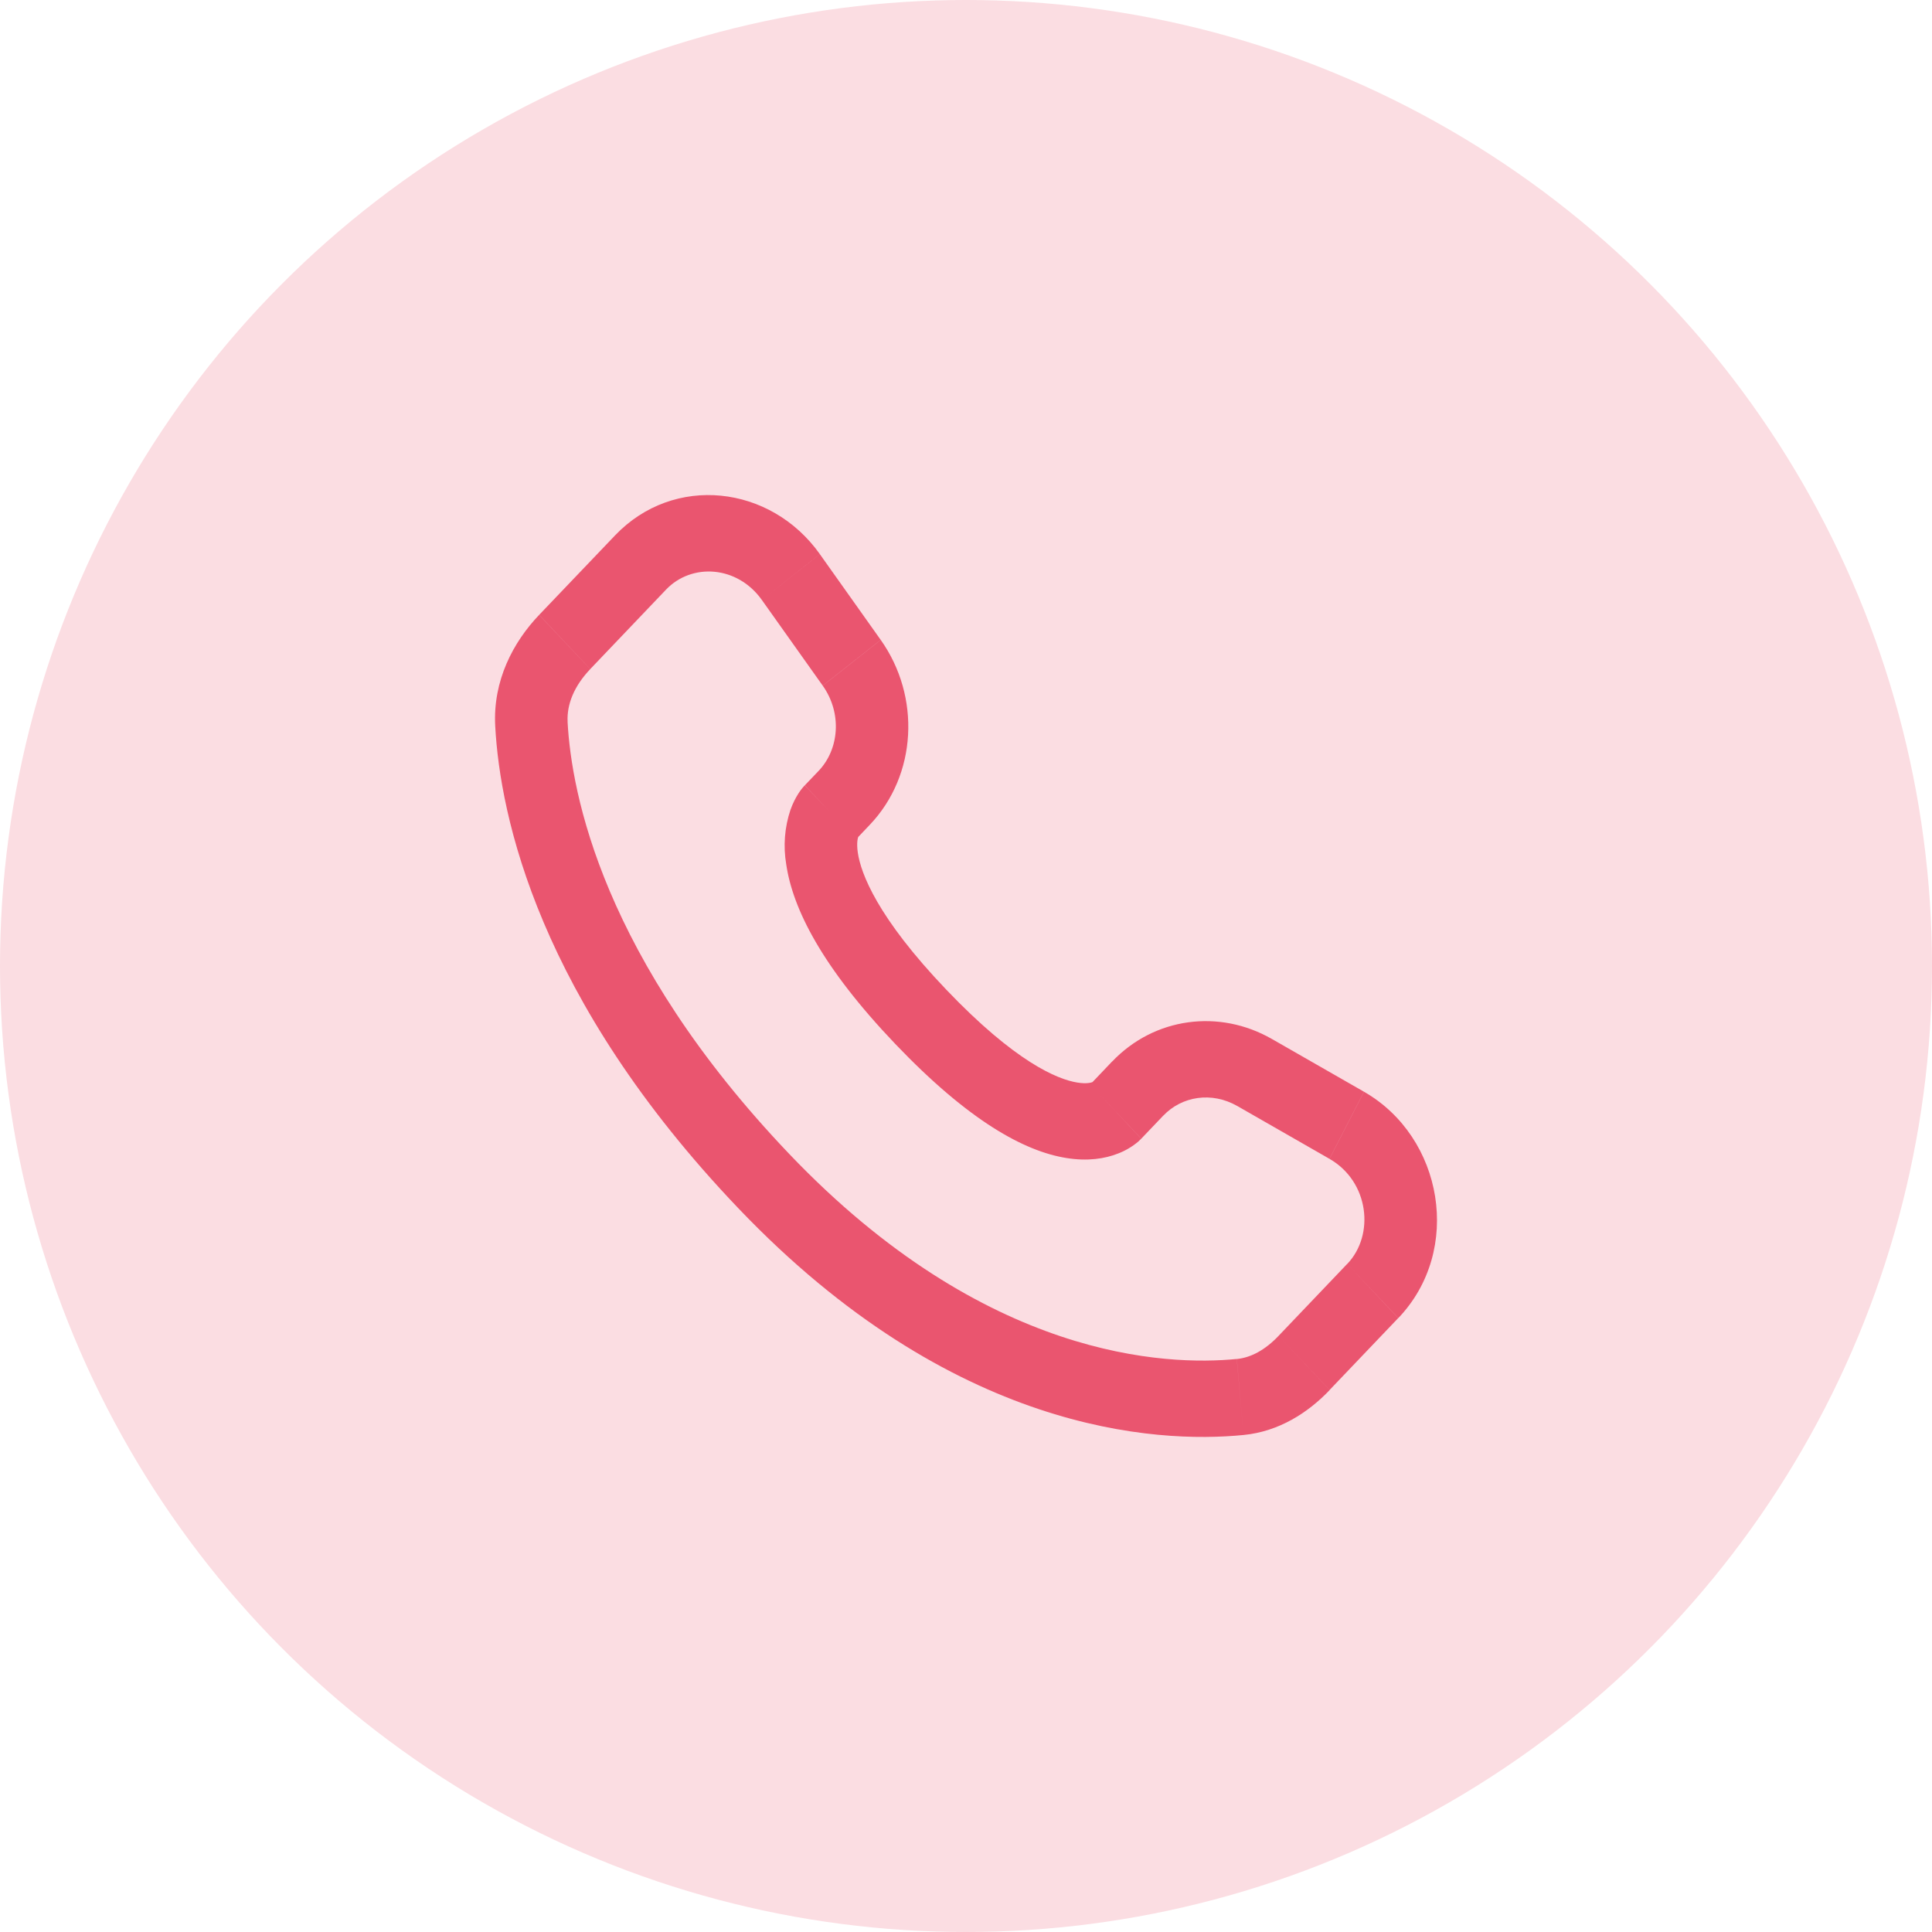 <?xml version="1.0" encoding="UTF-8"?> <svg xmlns="http://www.w3.org/2000/svg" width="40" height="40" viewBox="0 0 40 40" fill="none"><circle cx="20" cy="20" r="20" fill="#FBDDE2"></circle><path d="M23.629 23.575L24.085 23.097L23.026 21.976L22.572 22.453L23.629 23.575ZM25.614 22.897L27.525 23.992L28.24 22.603L26.33 21.509L25.614 22.897ZM27.892 26.168L26.472 27.657L27.529 28.777L28.949 27.289L27.892 26.168ZM25.606 28.136C24.156 28.279 20.406 28.151 16.344 23.895L15.286 25.015C19.718 29.661 23.937 29.889 25.746 29.71L25.606 28.136ZM16.344 23.895C12.473 19.837 11.831 16.425 11.751 14.944L10.253 15.033C10.353 16.897 11.148 20.679 15.286 25.015L16.344 23.895ZM17.719 17.381L18.006 17.079L16.95 15.959L16.663 16.259L17.719 17.381ZM18.234 13.248L16.974 11.473L15.773 12.421L17.033 14.195L18.234 13.248ZM12.733 11.086L11.163 12.73L12.221 13.852L13.79 12.207L12.733 11.086ZM17.191 16.82C16.661 16.259 16.661 16.259 16.661 16.261H16.659L16.656 16.266C16.609 16.316 16.566 16.372 16.529 16.431C16.475 16.515 16.416 16.626 16.366 16.766C16.244 17.128 16.214 17.517 16.278 17.895C16.412 18.807 17.008 20.012 18.534 21.612L19.592 20.49C18.163 18.994 17.823 18.083 17.76 17.653C17.73 17.448 17.761 17.347 17.77 17.324C17.776 17.31 17.776 17.308 17.77 17.317C17.761 17.332 17.751 17.346 17.74 17.359L17.73 17.369L17.72 17.379L17.191 16.82ZM18.534 21.612C20.061 23.212 21.21 23.836 22.076 23.975C22.519 24.047 22.876 23.99 23.147 23.883C23.299 23.825 23.441 23.741 23.567 23.635L23.617 23.587L23.624 23.581L23.627 23.578L23.628 23.576C23.628 23.576 23.629 23.575 23.1 23.014C22.57 22.453 22.573 22.452 22.573 22.452L22.575 22.45L22.577 22.448L22.583 22.442L22.593 22.432L22.631 22.4C22.64 22.394 22.638 22.395 22.624 22.402C22.599 22.412 22.501 22.445 22.304 22.413C21.89 22.346 21.02 21.987 19.592 20.49L18.534 21.612ZM16.974 11.472C15.954 10.038 13.95 9.81 12.733 11.086L13.79 12.207C14.322 11.65 15.266 11.708 15.773 12.421L16.974 11.472ZM11.752 14.945C11.732 14.58 11.891 14.198 12.221 13.853L11.162 12.731C10.625 13.294 10.202 14.091 10.253 15.033L11.752 14.945ZM26.472 27.657C26.198 27.946 25.902 28.108 25.607 28.137L25.746 29.71C26.481 29.638 27.082 29.248 27.53 28.779L26.472 27.657ZM18.006 17.079C18.991 16.047 19.064 14.417 18.235 13.249L17.034 14.196C17.437 14.765 17.377 15.51 16.949 15.96L18.006 17.079ZM27.526 23.993C28.343 24.461 28.47 25.564 27.893 26.169L28.951 27.289C30.291 25.884 29.878 23.541 28.241 22.604L27.526 23.993ZM24.085 23.098C24.469 22.695 25.087 22.596 25.615 22.898L26.331 21.51C25.247 20.888 23.903 21.059 23.027 21.977L24.085 23.098Z" fill="#EA556F"></path></svg> 